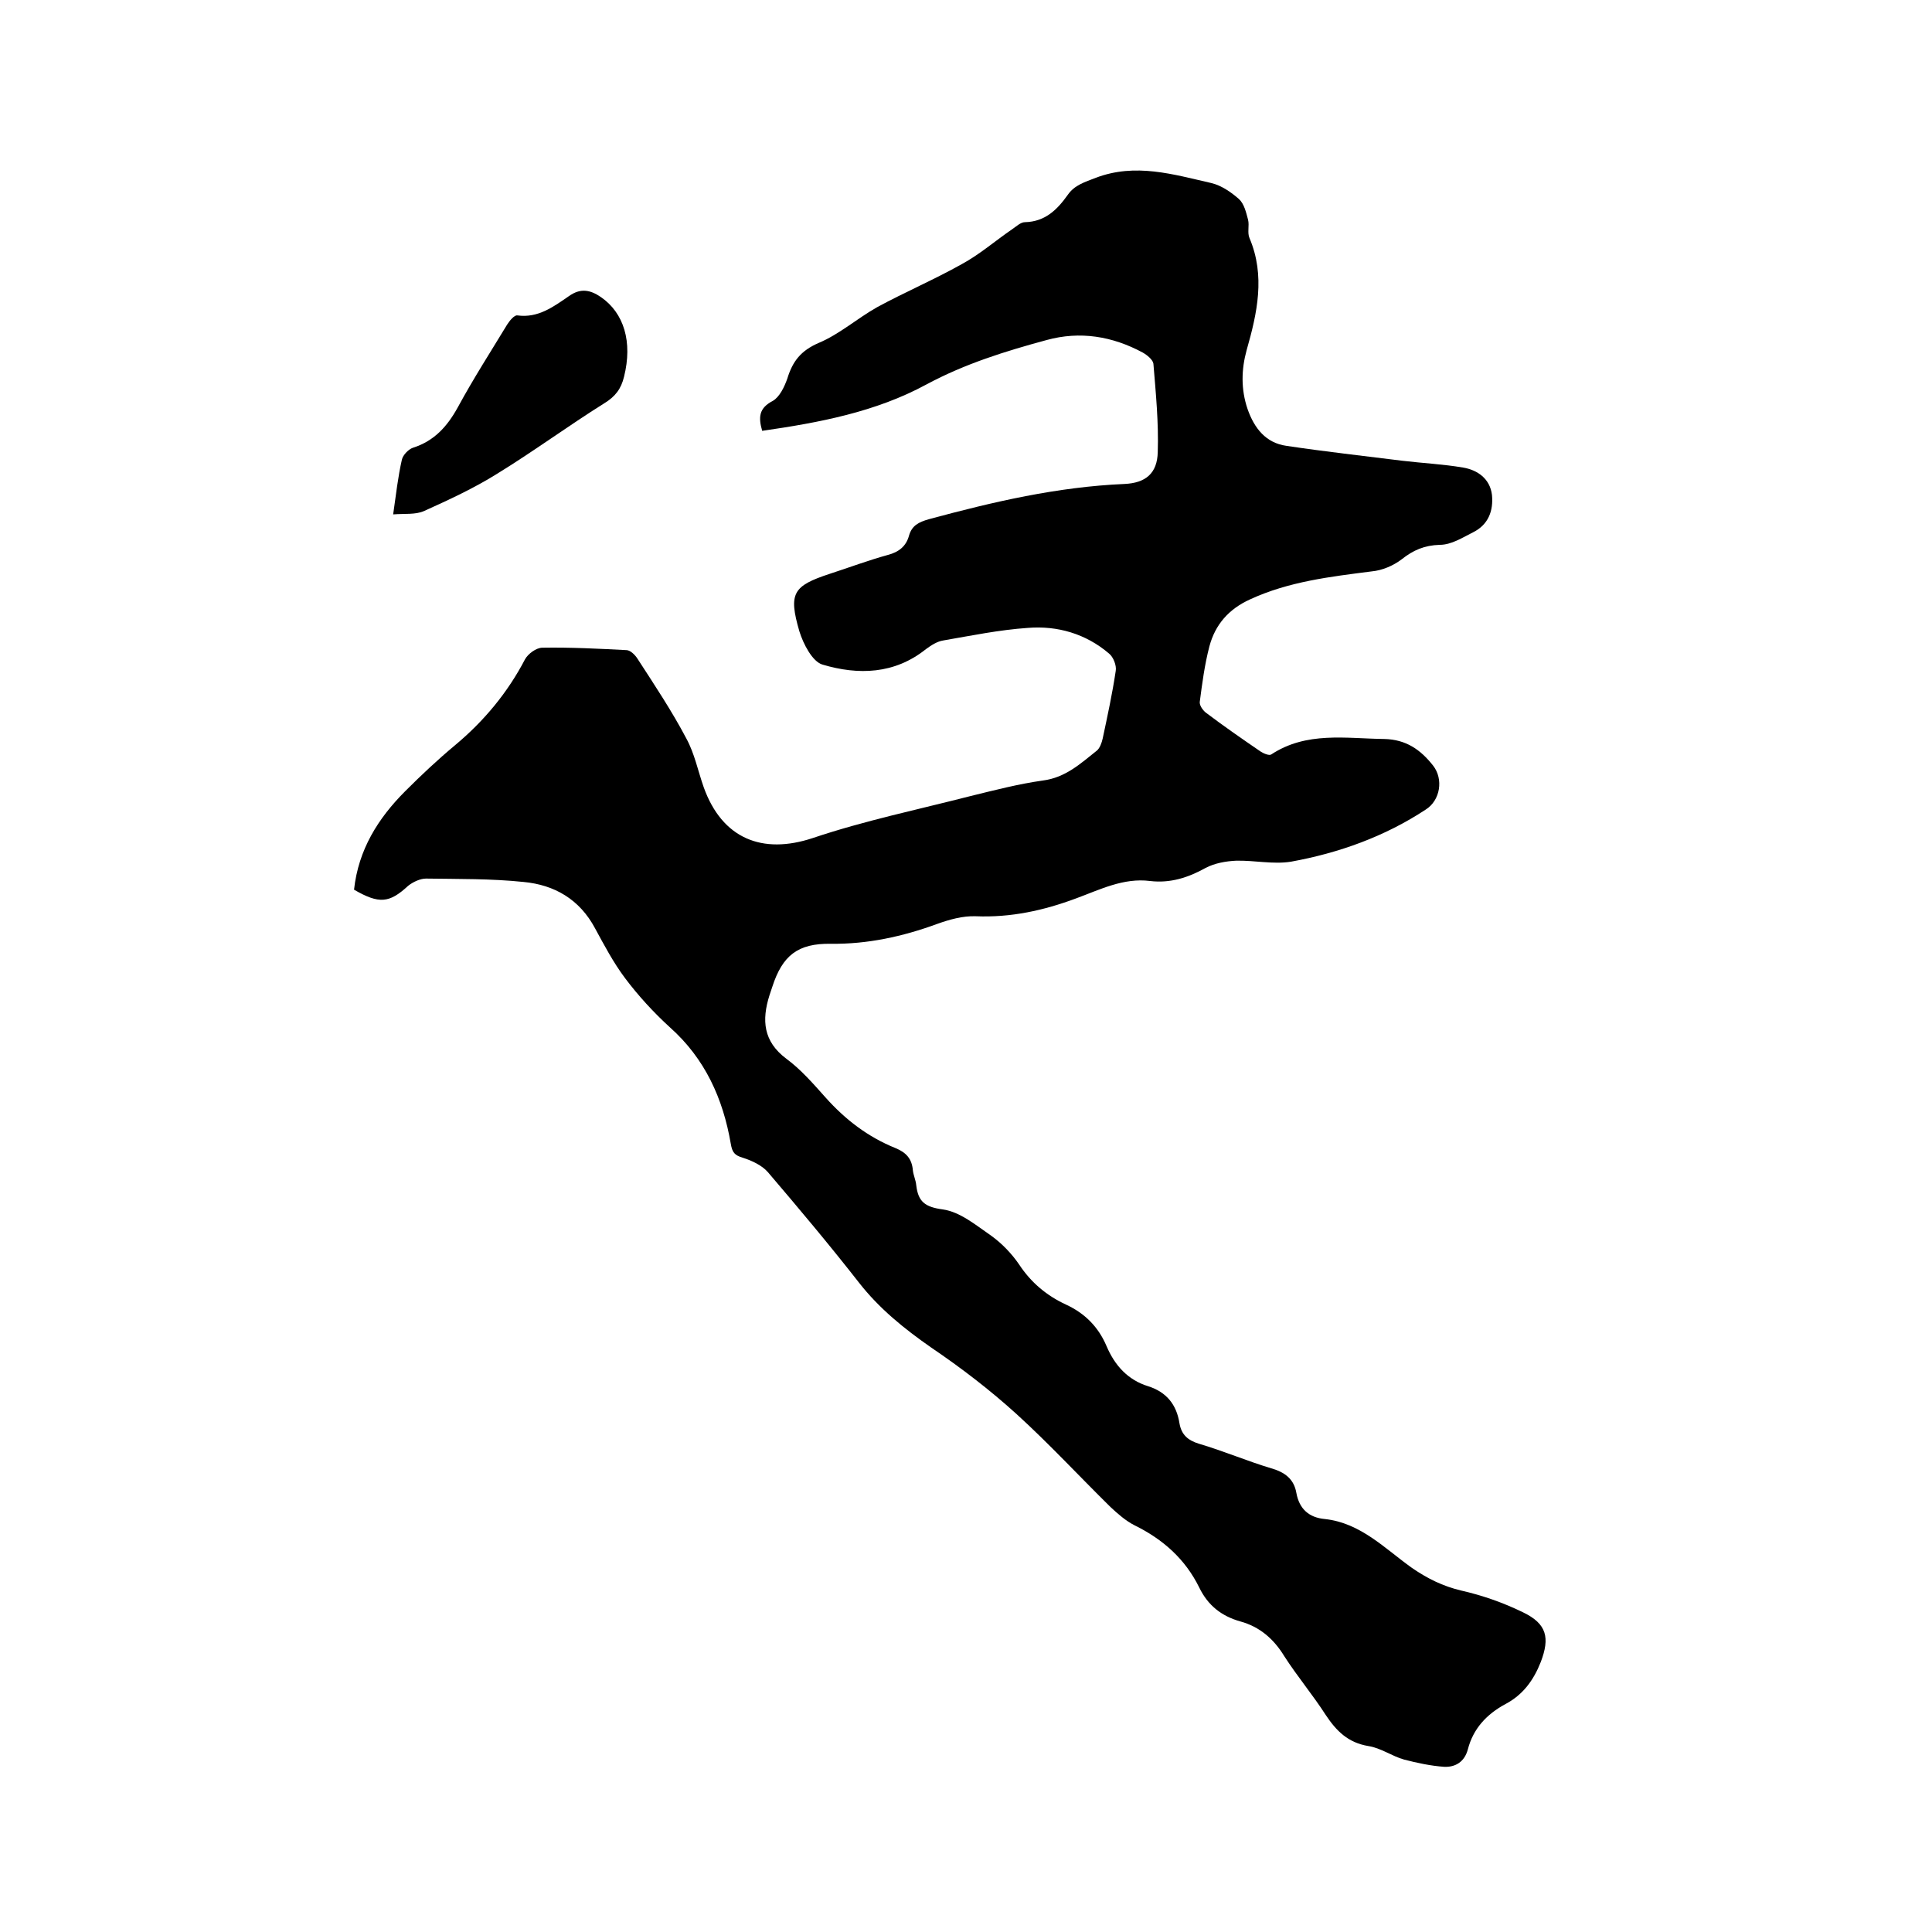 <svg enable-background="new 0 0 400 400" viewBox="0 0 400 400" xmlns="http://www.w3.org/2000/svg"><path d="m73.3 184.2c.9-8.3 5-14.8 10.6-20.4 3.3-3.3 6.7-6.5 10.3-9.5 6-5 10.9-10.9 14.5-17.8.6-1.1 2.3-2.4 3.6-2.4 5.8-.1 11.6.2 17.4.5.8 0 1.8 1 2.3 1.8 3.5 5.4 7.1 10.8 10.1 16.5 1.7 3.1 2.4 6.7 3.6 10.1 3.8 10.6 12.1 14 22.6 10.5 10.7-3.6 21.8-5.9 32.7-8.7 4.9-1.2 9.9-2.5 14.9-3.2 4.7-.6 7.8-3.5 11.2-6.2.6-.5 1-1.6 1.2-2.5 1-4.7 2-9.3 2.7-14 .2-1.1-.5-2.9-1.4-3.6-4.8-4.1-10.7-5.8-16.8-5.3-5.9.4-11.7 1.6-17.5 2.6-1.3.2-2.5 1-3.6 1.8-6.5 5.2-14 5.4-21.4 3.2-2.1-.6-4-4.3-4.8-6.9-2.3-7.9-1.3-9.4 6.3-11.9 4-1.3 8-2.8 12-3.9 2.3-.6 3.8-1.8 4.4-4 .6-2.1 2-2.8 4.1-3.4 13.3-3.6 26.6-6.7 40.5-7.3 4.4-.2 6.8-2.2 6.9-6.6.2-6.1-.4-12.2-.9-18.3-.1-.8-1.3-1.8-2.2-2.3-6.3-3.4-13-4.5-19.9-2.6-8.5 2.3-16.9 4.9-24.9 9.2-10.5 5.7-22.2 7.9-34 9.6-.8-2.8-.7-4.7 2.2-6.2 1.4-.8 2.4-2.9 3-4.6 1.1-3.6 2.8-5.8 6.5-7.4 4.3-1.8 8-5.1 12.1-7.4 5.7-3.1 11.8-5.7 17.5-8.9 3.7-2 6.9-4.8 10.4-7.2.9-.6 1.8-1.5 2.7-1.5 4.2-.1 6.7-2.6 8.9-5.7 1.4-2 3.5-2.6 5.8-3.5 8.2-3.1 16-.7 23.9 1.1 2.1.5 4.1 1.9 5.7 3.3 1.1 1 1.5 2.8 1.9 4.3.3 1.2-.2 2.7.3 3.8 3.3 7.8 1.6 15.5-.6 23.2-1.1 4-1.2 8.1.2 12.2 1.4 4 3.8 7 8 7.6 8 1.2 16.1 2.1 24.1 3.1 4.2.5 8.4.7 12.5 1.4 3 .5 5.6 2.3 6 5.7.3 3.2-.7 6.1-3.9 7.7-2.2 1.1-4.5 2.6-6.9 2.6-3.2.1-5.5 1.1-7.9 3-1.7 1.3-4 2.3-6.2 2.5-8.6 1.1-17.2 2.1-25.2 5.8-4.4 2-7.2 5.2-8.4 9.7-1 3.8-1.5 7.7-2 11.5-.1.7.6 1.7 1.2 2.2 3.7 2.8 7.6 5.5 11.4 8.1.6.4 1.8.9 2.2.6 7.3-4.8 15.4-3.3 23.4-3.2 4.5.1 7.5 2.2 10.1 5.5 2.2 2.8 1.5 7.2-1.5 9.1-8.5 5.6-18 9-27.9 10.8-3.7.6-7.6-.3-11.4-.2-2.1.1-4.4.5-6.3 1.5-3.6 2-7.3 3.2-11.5 2.7-5.5-.7-10.4 1.8-15.3 3.6-6.7 2.5-13.5 4-20.8 3.7-2.7-.1-5.5.7-8 1.6-7.1 2.6-14.4 4.2-22 4.1-6.8-.1-10 2.4-12.1 8.9-.2.6-.4 1.2-.6 1.8-1.6 5.1-1.3 9.5 3.5 13.1 3 2.2 5.6 5.2 8.1 8 4.1 4.6 8.8 8.2 14.5 10.5 2.2.9 3.4 2.2 3.6 4.6.1 1 .6 2 .7 3.1.4 3.4 1.8 4.5 5.5 5 3.6.5 6.9 3.3 10.1 5.5 2.2 1.6 4.2 3.7 5.7 5.9 2.5 3.8 5.8 6.5 9.7 8.3s6.7 4.6 8.4 8.6 4.4 7 8.6 8.3c3.8 1.2 5.9 3.8 6.5 7.7.4 2.3 1.7 3.5 4 4.2 5.1 1.5 10 3.6 15 5.1 2.8.8 4.7 2.2 5.2 5.1.6 3.3 2.6 5.1 5.9 5.4 7.4.8 12.4 6.1 18 10.1 3.2 2.2 6.4 3.8 10.2 4.7 4.4 1 8.7 2.5 12.8 4.5 5 2.4 5.6 5.3 3.7 10.3-1.5 3.8-3.7 6.8-7.3 8.7-3.9 2.1-6.7 5.1-7.8 9.4-.7 2.6-2.6 3.7-4.9 3.6-2.8-.2-5.6-.8-8.3-1.5-2.5-.7-4.8-2.4-7.4-2.8-4.2-.7-6.6-3.1-8.8-6.4-2.7-4.2-5.9-8-8.6-12.2-2.2-3.6-5.1-6.1-9.1-7.2-3.9-1.1-6.7-3.3-8.5-7-2.9-5.9-7.5-10-13.4-12.9-1.8-.9-3.5-2.4-5-3.8-6.5-6.4-12.7-13.1-19.4-19.2-5.5-5-11.5-9.6-17.7-13.8-5.6-3.9-10.8-8.1-15-13.5-6.1-7.8-12.4-15.3-18.8-22.8-1.2-1.4-3.3-2.4-5.2-3-1.7-.5-2.2-1.1-2.5-2.9-1.6-9.3-5.3-17.6-12.6-24.1-3.4-3.1-6.6-6.6-9.3-10.2-2.4-3.2-4.3-6.8-6.2-10.3-3.2-6-8.4-9-14.8-9.6-6.7-.7-13.5-.6-20.2-.7-1.2 0-2.7.7-3.7 1.5-3.9 3.6-6 3.8-11.2.8z"/><path d="m81.4 106.5c.6-4.2 1-7.8 1.8-11.3.2-1 1.4-2.2 2.3-2.5 4.4-1.4 7.1-4.4 9.3-8.4 3.2-5.9 6.8-11.5 10.2-17.1.5-.8 1.5-2 2.1-1.9 4.3.6 7.5-1.8 10.7-4 2.4-1.7 4.4-1.3 6.6.2 4.8 3.3 6.6 9.3 4.8 16.5-.6 2.5-1.8 4.1-4.1 5.5-7.5 4.7-14.7 10-22.2 14.6-4.8 3-10 5.4-15.1 7.7-1.8.8-4 .5-6.4.7z"/></svg>